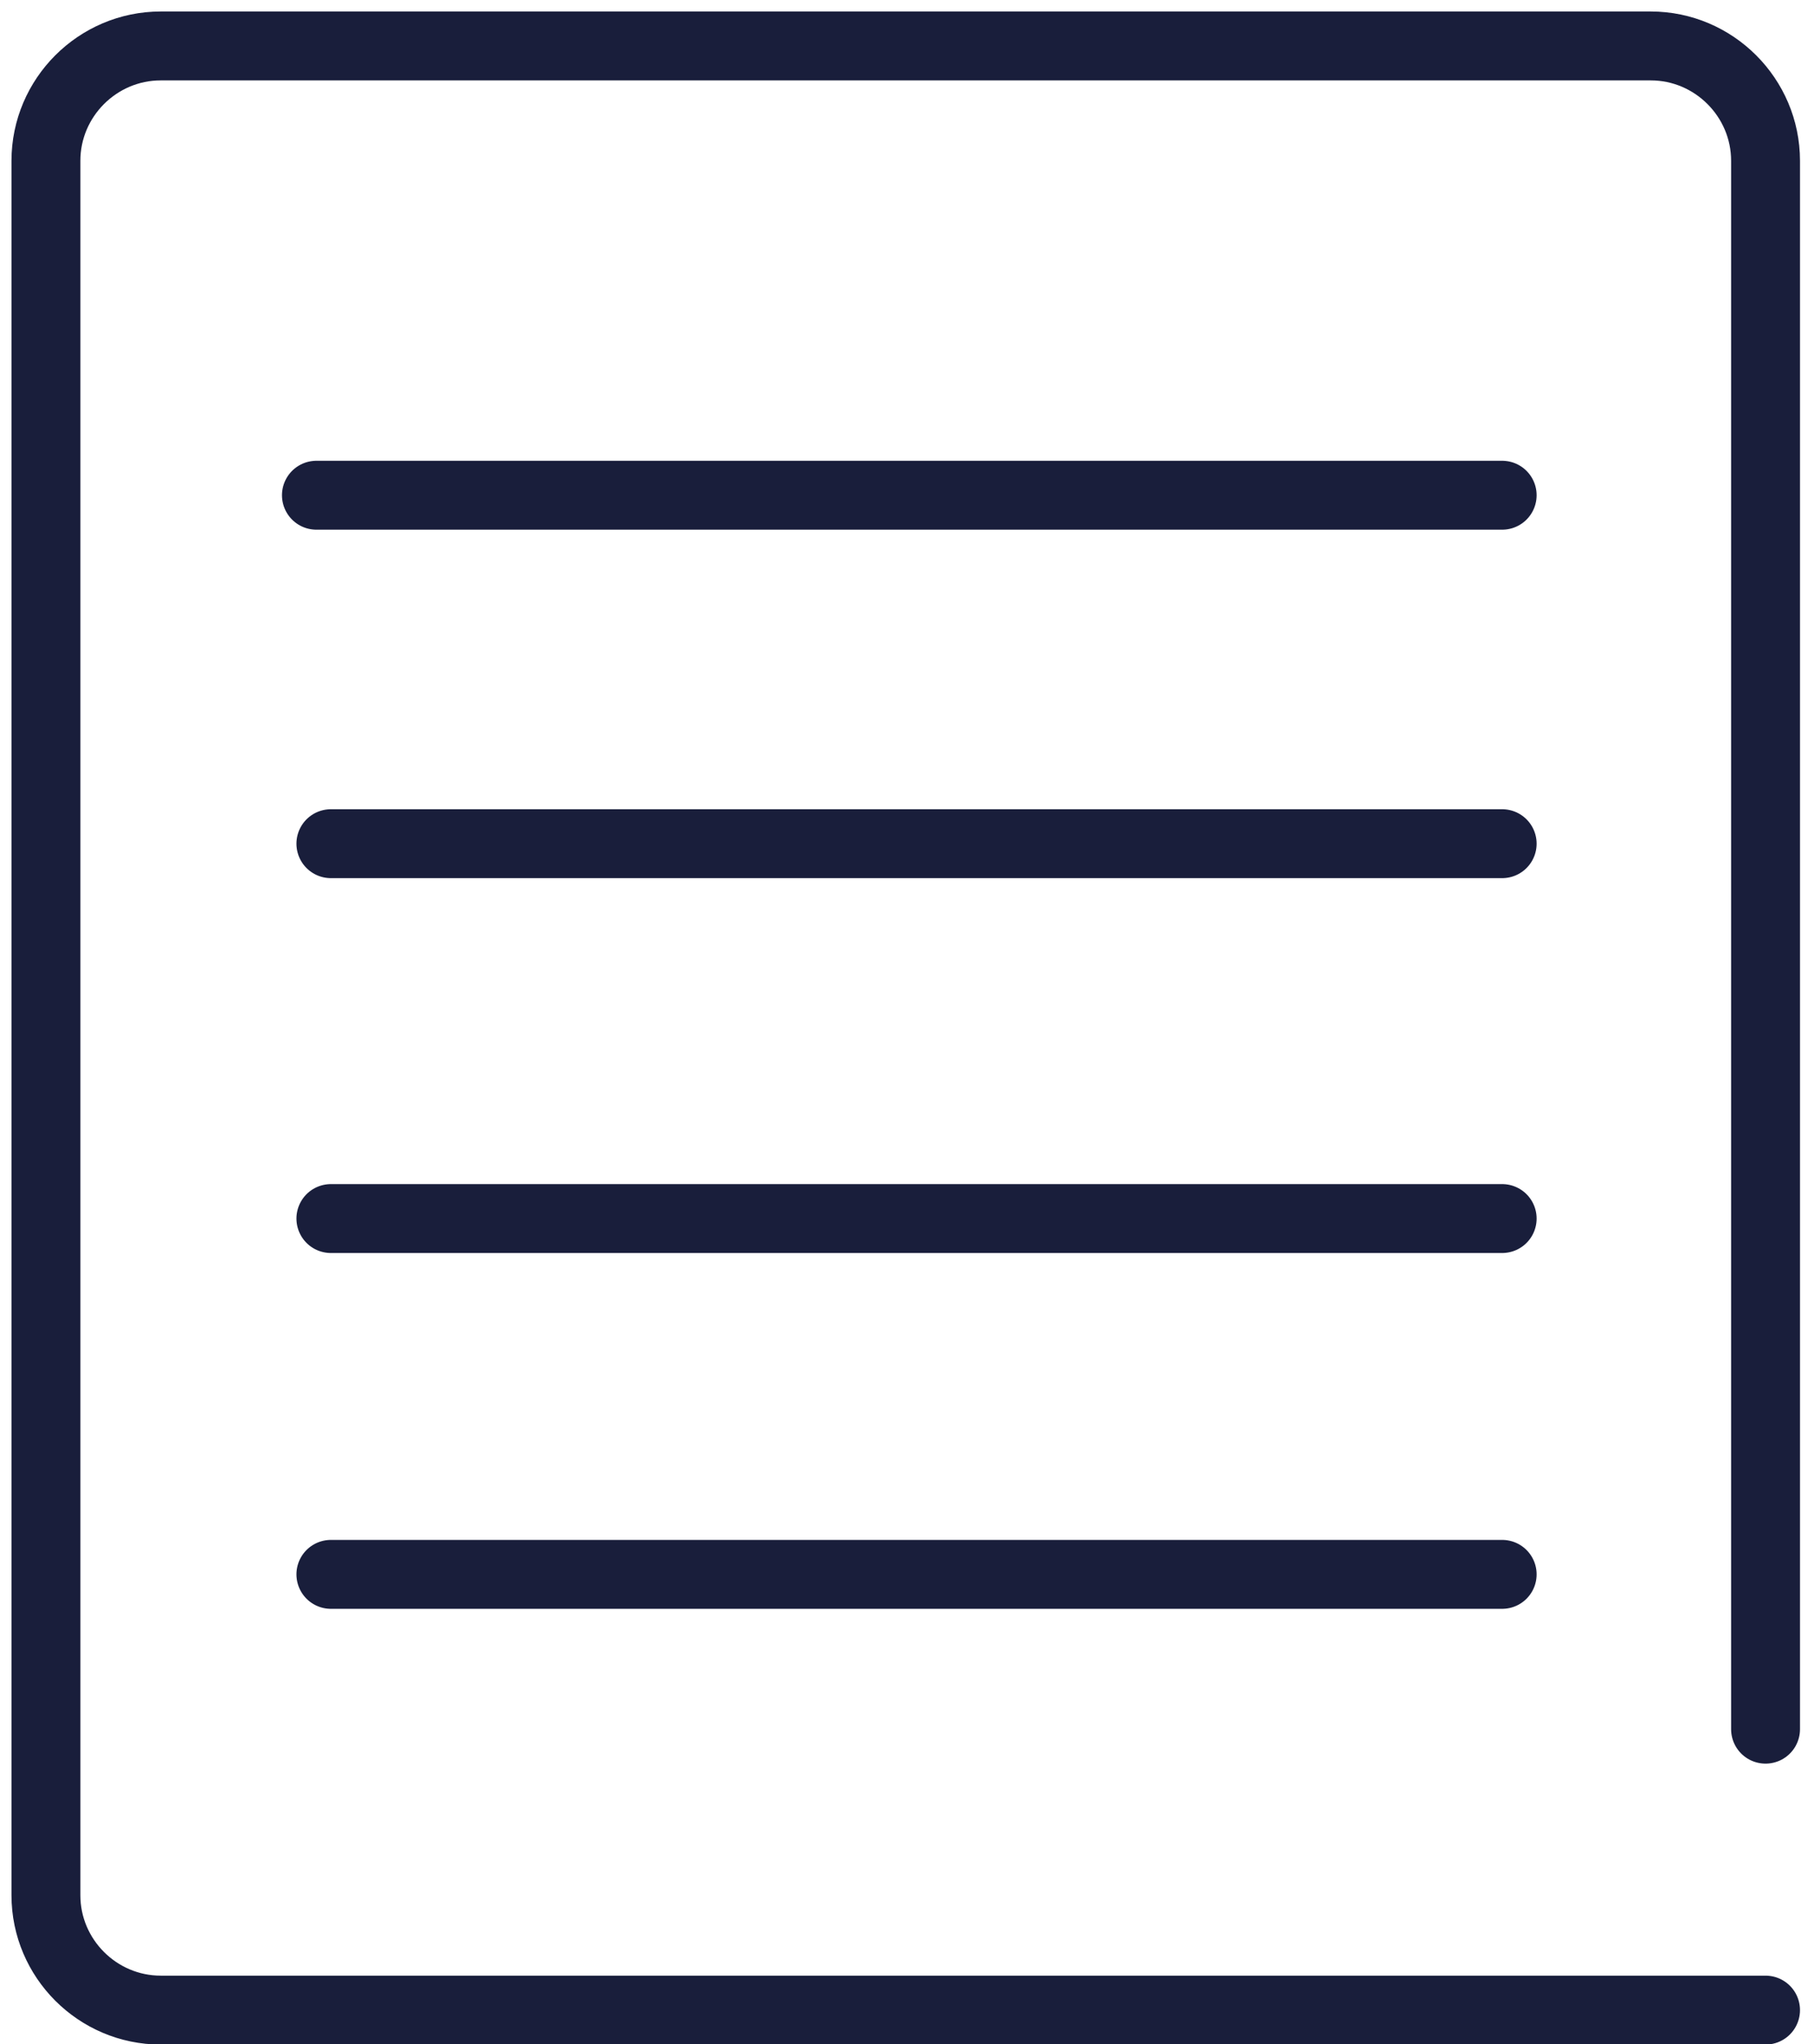 <svg width="79" height="89" viewBox="0 0 79 89" fill="none" xmlns="http://www.w3.org/2000/svg">
<path d="M13.78 21.56H65.42" stroke="#191E3B" stroke-width="3" stroke-linecap="round" stroke-linejoin="round"/>
<path d="M14.41 36.73H65.42" stroke="#191E3B" stroke-width="3" stroke-linecap="round" stroke-linejoin="round"/>
<path d="M14.41 53.05H65.42" stroke="#191E3B" stroke-width="3" stroke-linecap="round" stroke-linejoin="round"/>
<path d="M14.41 68.54H65.42" stroke="#191E3B" stroke-width="3" stroke-linecap="round" stroke-linejoin="round"/>
<path d="M76.89 87.51H7C4.25 87.51 2 85.26 2 82.51V7C2 4.25 4.25 2 7 2H71.89C74.64 2 76.89 4.25 76.89 7V75.28" stroke="#191E3B" stroke-width="3" stroke-linecap="round" stroke-linejoin="round"/>
</svg>
